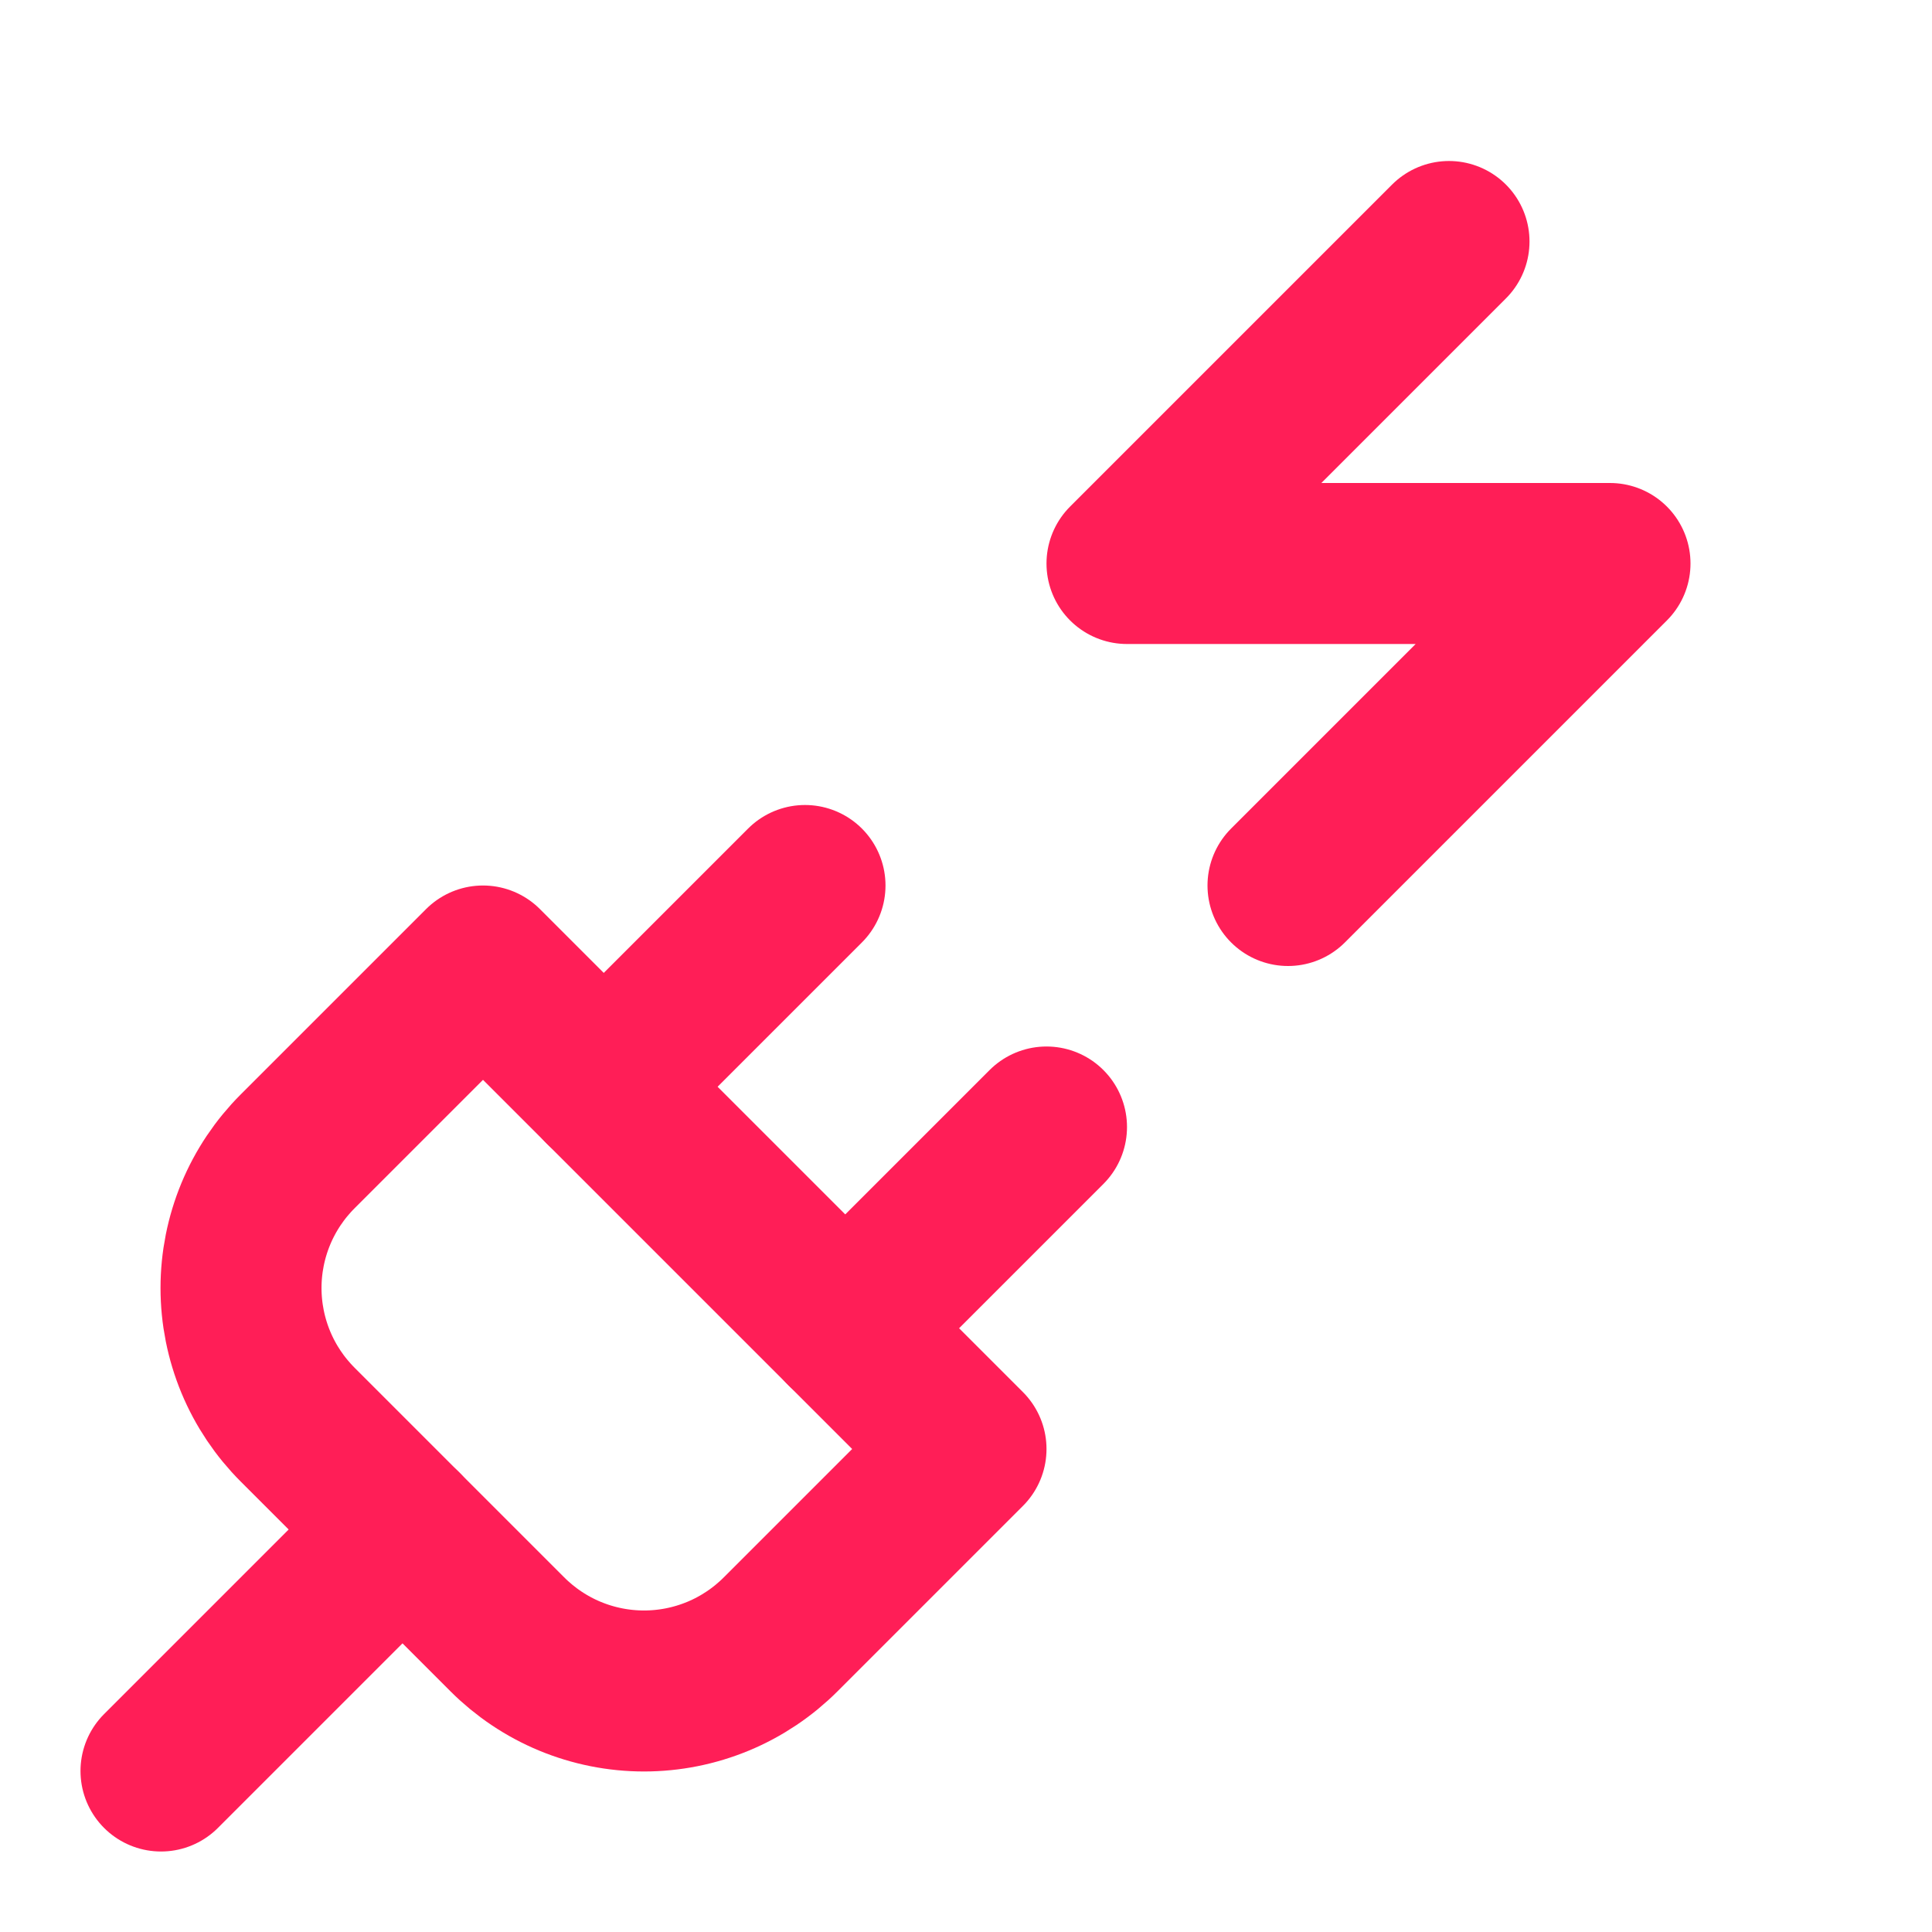 <svg width="48" height="48" viewBox="0 0 48 48" fill="none" xmlns="http://www.w3.org/2000/svg">
<path d="M12.6 40.6C13.046 41.047 13.576 41.403 14.159 41.645C14.743 41.887 15.368 42.012 16 42.012C16.632 42.012 17.257 41.887 17.841 41.645C18.424 41.403 18.954 41.047 19.4 40.6L24 36L12 24L7.4 28.6C6.953 29.046 6.597 29.576 6.355 30.159C6.113 30.743 5.988 31.368 5.988 32C5.988 32.632 6.113 33.257 6.355 33.841C6.597 34.424 6.953 34.954 7.4 35.4L12.6 40.6Z" stroke="#FF1E57" stroke-width="4" stroke-linecap="round" stroke-linejoin="round"/>
<path d="M4 44L10 38" stroke="#FF1E57" stroke-width="4" stroke-linecap="round" stroke-linejoin="round"/>
<path d="M15 27L20 22" stroke="#FF1E57" stroke-width="4" stroke-linecap="round" stroke-linejoin="round"/>
<path d="M21 33L26 28" stroke="#FF1E57" stroke-width="4" stroke-linecap="round" stroke-linejoin="round"/>
<path d="M36 6L28 14H40L32 22" stroke="#FF1E57" stroke-width="4" stroke-linecap="round" stroke-linejoin="round"/>
</svg>
